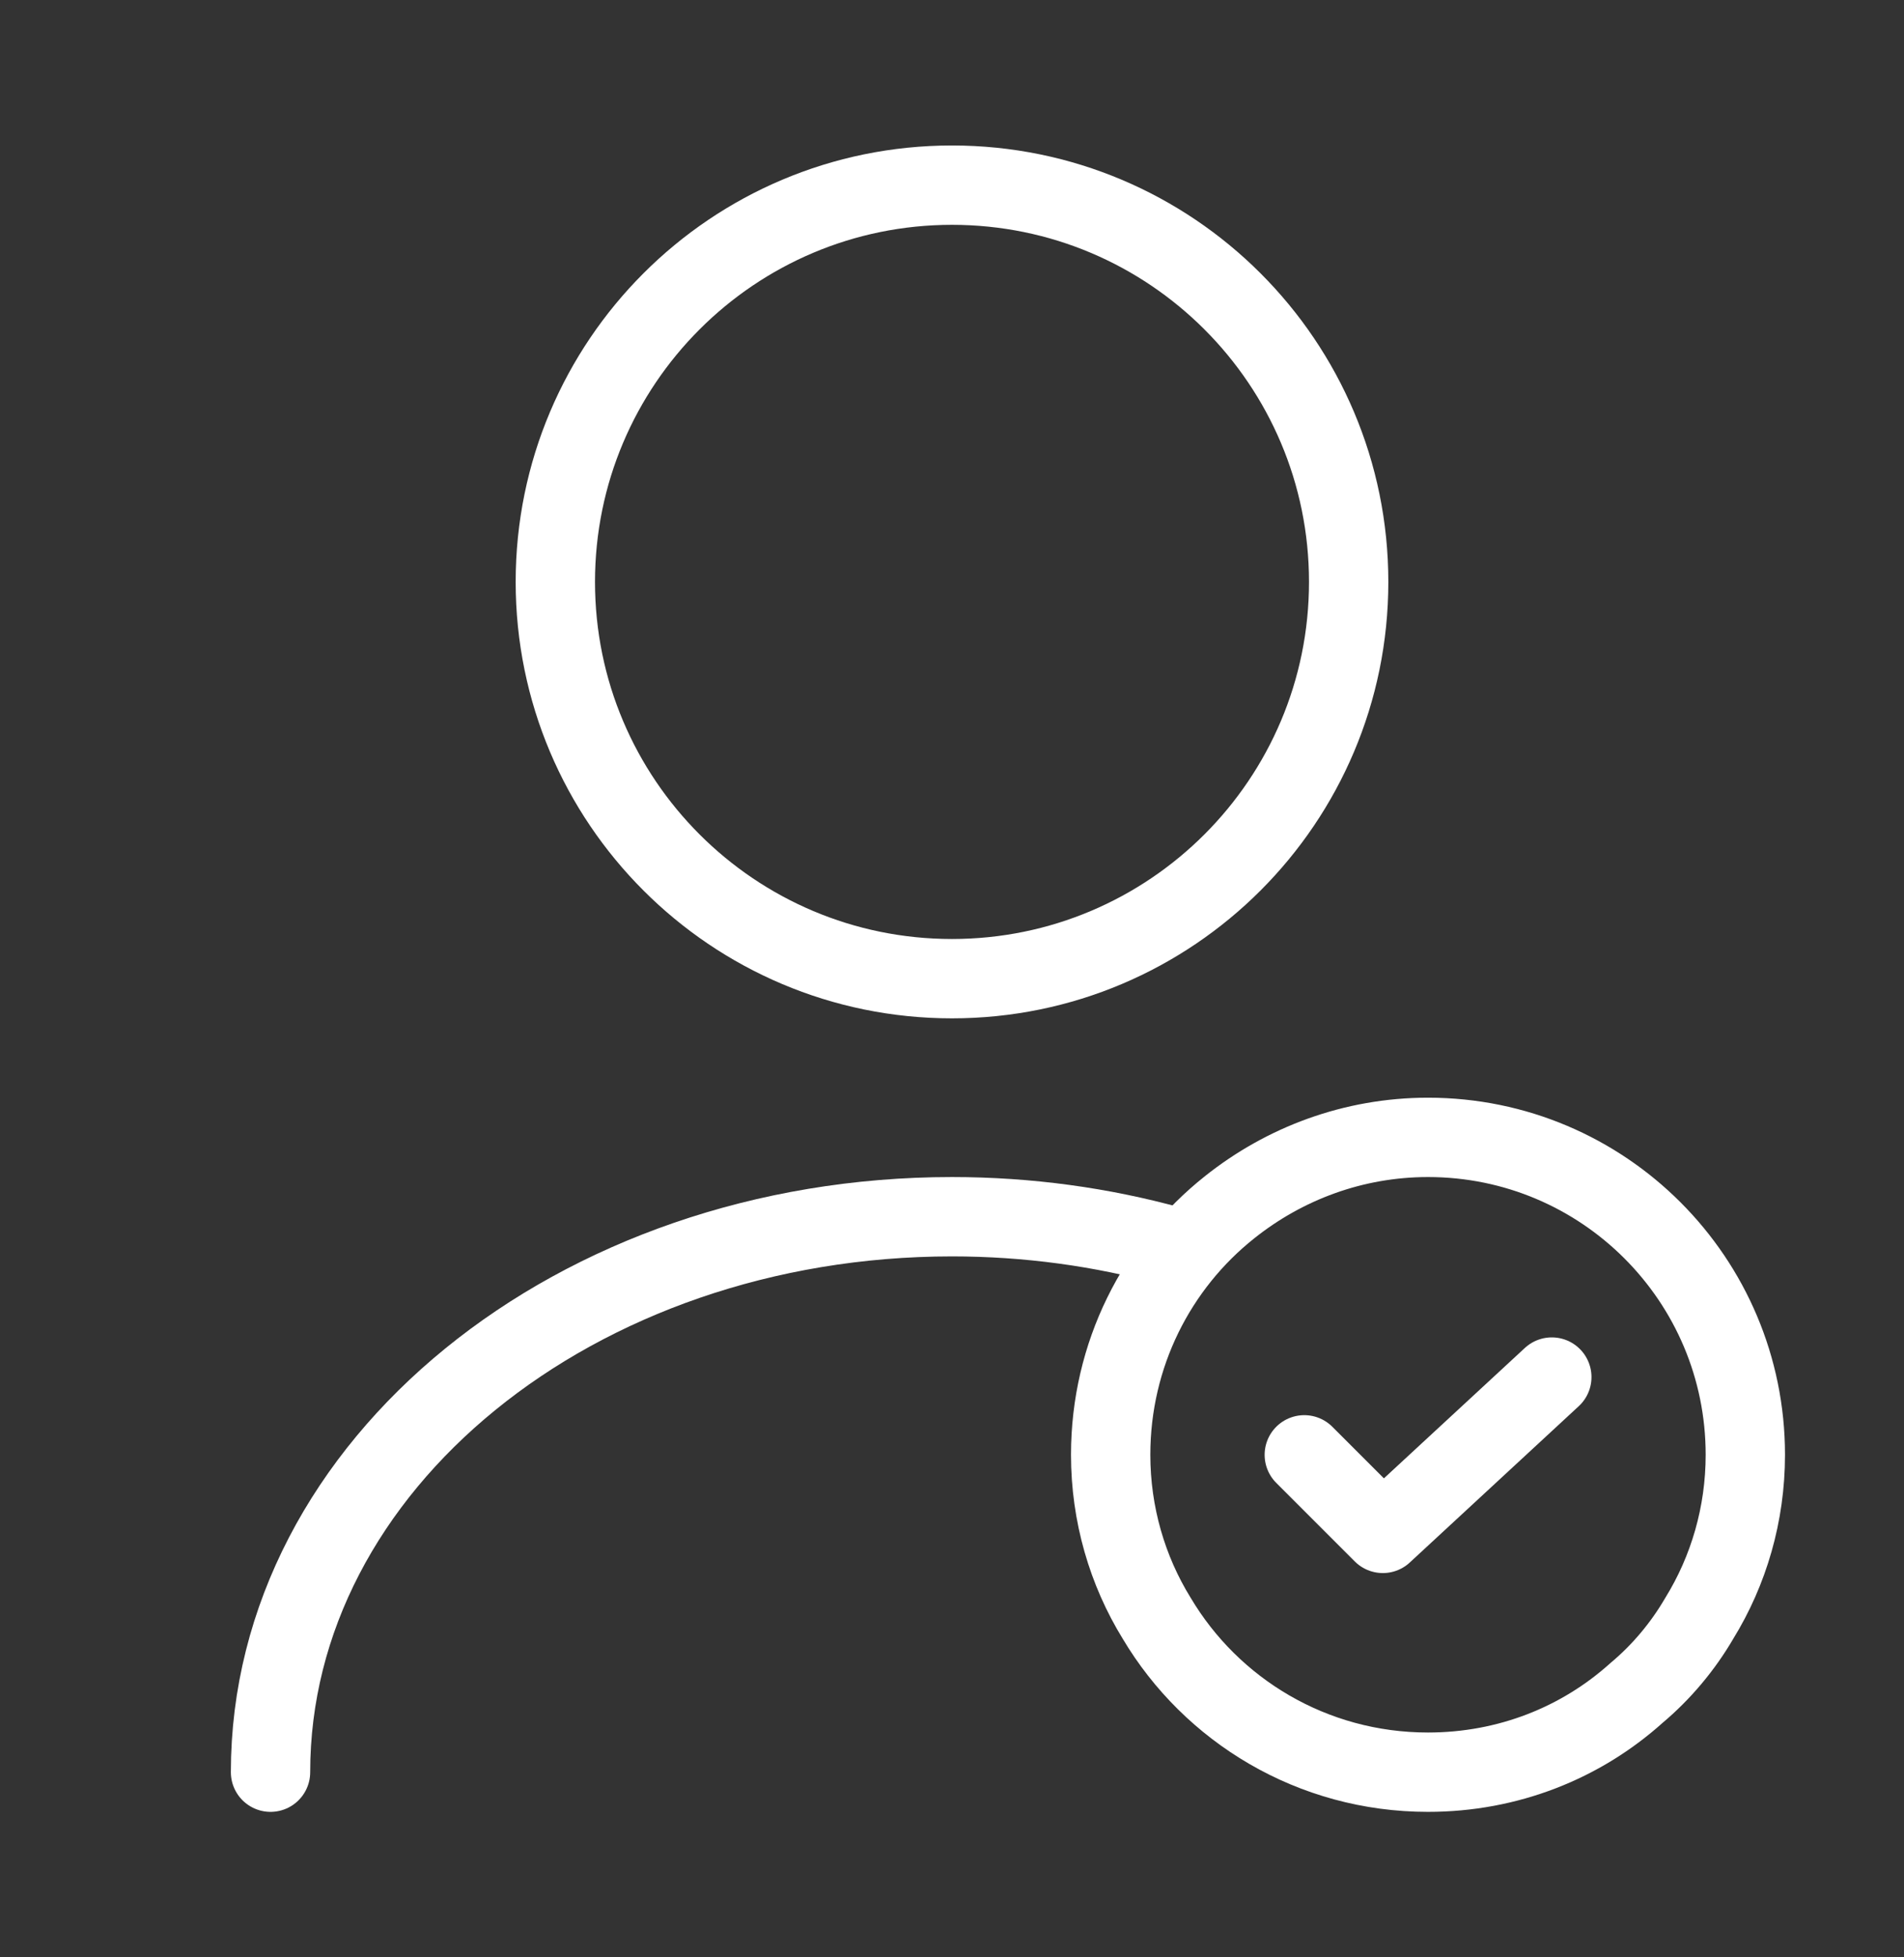 <svg width="36" height="37" viewBox="0 0 36 37" fill="none" xmlns="http://www.w3.org/2000/svg">
<rect x="0" y="0" width="36" height="37" fill="#333333" stroke="none"/>
<path d="M18 18.5C22.142 18.5 25.5 15.142 25.5 11C25.5 6.858 22.142 3.5 18 3.5C13.858 3.5 10.5 6.858 10.5 11C10.5 15.142 13.858 18.5 18 18.5Z" stroke="white" stroke-width="1.5" stroke-linecap="round" stroke-linejoin="round"/>
<path d="M5.115 33.5C5.115 27.695 10.89 23 18 23C19.44 23 20.835 23.195 22.14 23.555" stroke="white" stroke-width="1.5" stroke-linecap="round" stroke-linejoin="round"/>
<path d="M33 27.5C33 28.625 32.685 29.69 32.13 30.59C31.815 31.13 31.41 31.61 30.945 32C29.895 32.945 28.515 33.5 27 33.5C24.81 33.5 22.905 32.33 21.87 30.59C21.315 29.69 21 28.625 21 27.5C21 25.61 21.87 23.915 23.25 22.82C24.285 21.995 25.59 21.5 27 21.5C30.315 21.5 33 24.185 33 27.5Z" stroke="white" stroke-width="1.5" stroke-miterlimit="10" stroke-linecap="round" stroke-linejoin="round"/>
<path d="M24.661 27.501L26.146 28.986L29.341 26.031" stroke="white" stroke-width="1.5" stroke-linecap="round" stroke-linejoin="round"/>
</svg>
